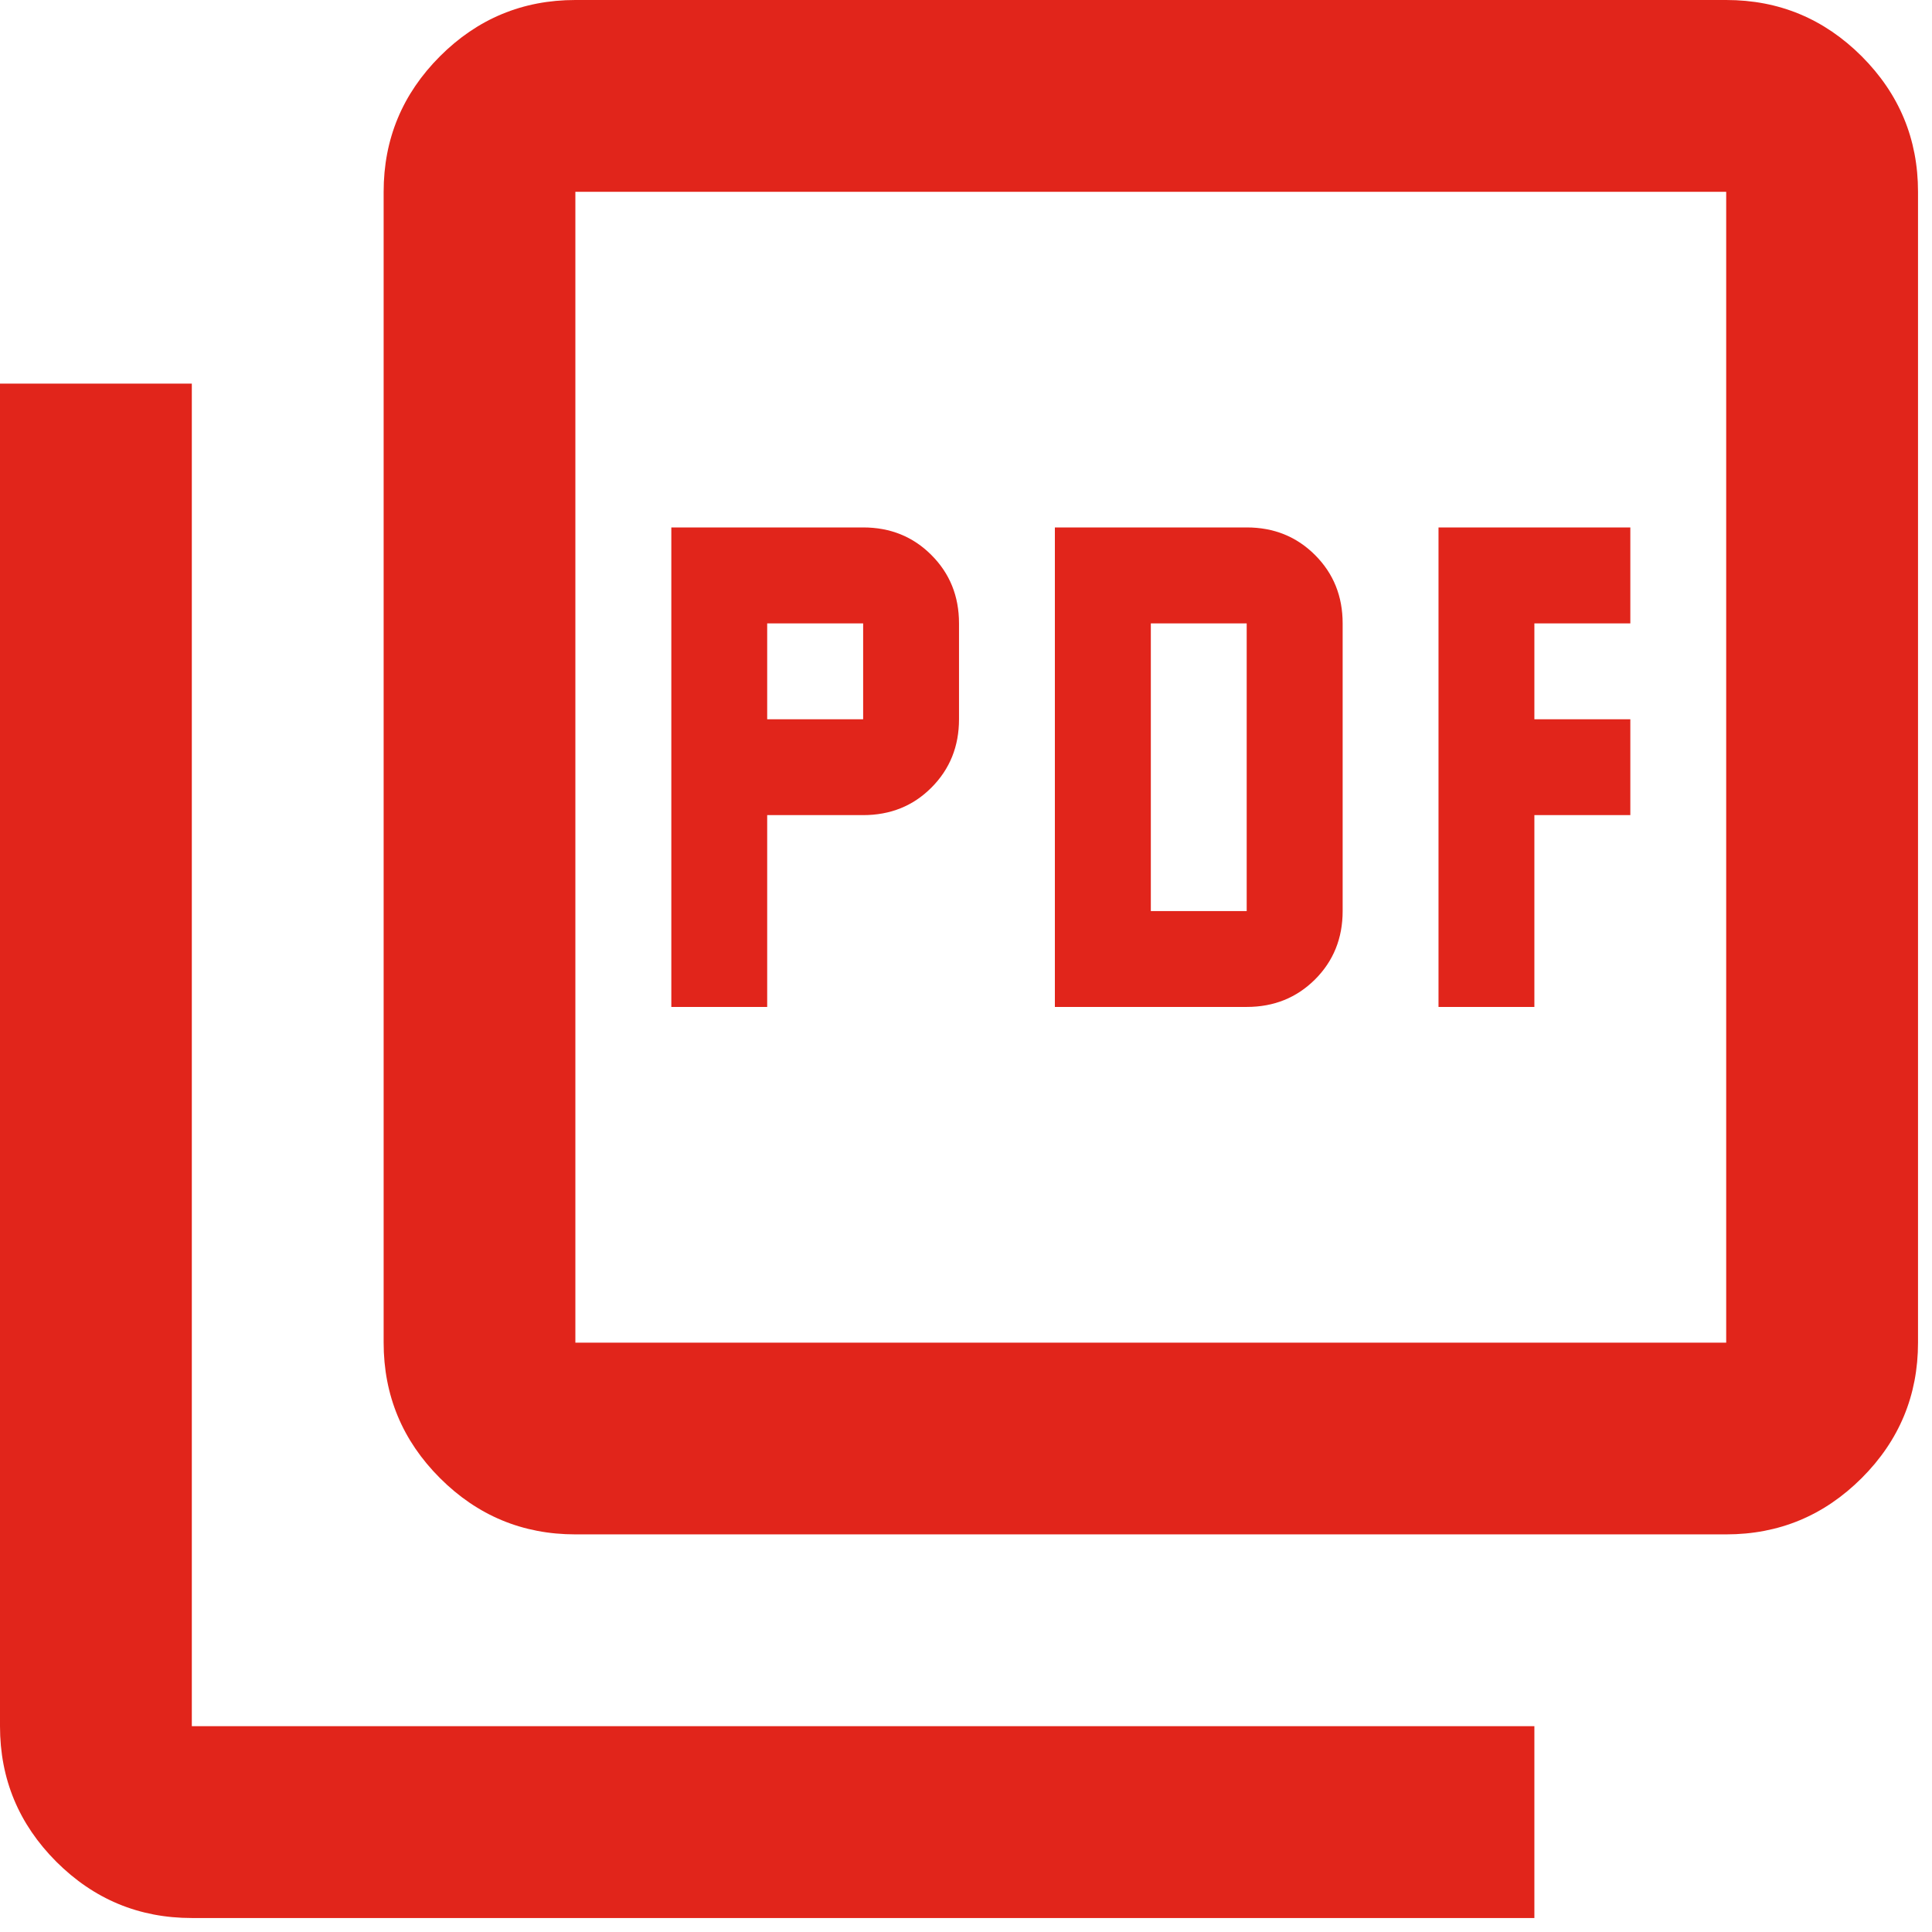 <svg width="21" height="21" viewBox="0 0 21 21" fill="none" xmlns="http://www.w3.org/2000/svg">
<path id="picture_as_pdf_24dp_1F1F1F_FILL0_wght400_GRAD0_opsz24" d="M7.297 10.945H8.339V8.86H9.382C9.677 8.86 9.925 8.761 10.124 8.561C10.324 8.361 10.424 8.113 10.424 7.818V6.776C10.424 6.48 10.324 6.233 10.124 6.033C9.925 5.833 9.677 5.733 9.382 5.733H7.297V10.945ZM8.339 7.818V6.776H9.382V7.818H8.339ZM11.466 10.945H13.551C13.847 10.945 14.094 10.845 14.294 10.646C14.494 10.446 14.594 10.198 14.594 9.903V6.776C14.594 6.48 14.494 6.233 14.294 6.033C14.094 5.833 13.847 5.733 13.551 5.733H11.466V10.945ZM12.509 9.903V6.776H13.551V9.903H12.509ZM15.636 10.945H16.678V8.86H17.721V7.818H16.678V6.776H17.721V5.733H15.636V10.945ZM6.254 16.678C5.681 16.678 5.19 16.474 4.782 16.066C4.374 15.658 4.17 15.167 4.17 14.594V2.085C4.17 1.511 4.374 1.021 4.782 0.612C5.19 0.204 5.681 0 6.254 0H18.763C19.337 0 19.827 0.204 20.236 0.612C20.644 1.021 20.848 1.511 20.848 2.085V14.594C20.848 15.167 20.644 15.658 20.236 16.066C19.827 16.474 19.337 16.678 18.763 16.678H6.254ZM6.254 14.594H18.763V2.085H6.254V14.594ZM2.085 20.848C1.511 20.848 1.021 20.644 0.612 20.236C0.204 19.827 0 19.337 0 18.763V4.17H2.085V18.763H16.678V20.848H2.085Z" fill="#E1251B"/>
</svg>
